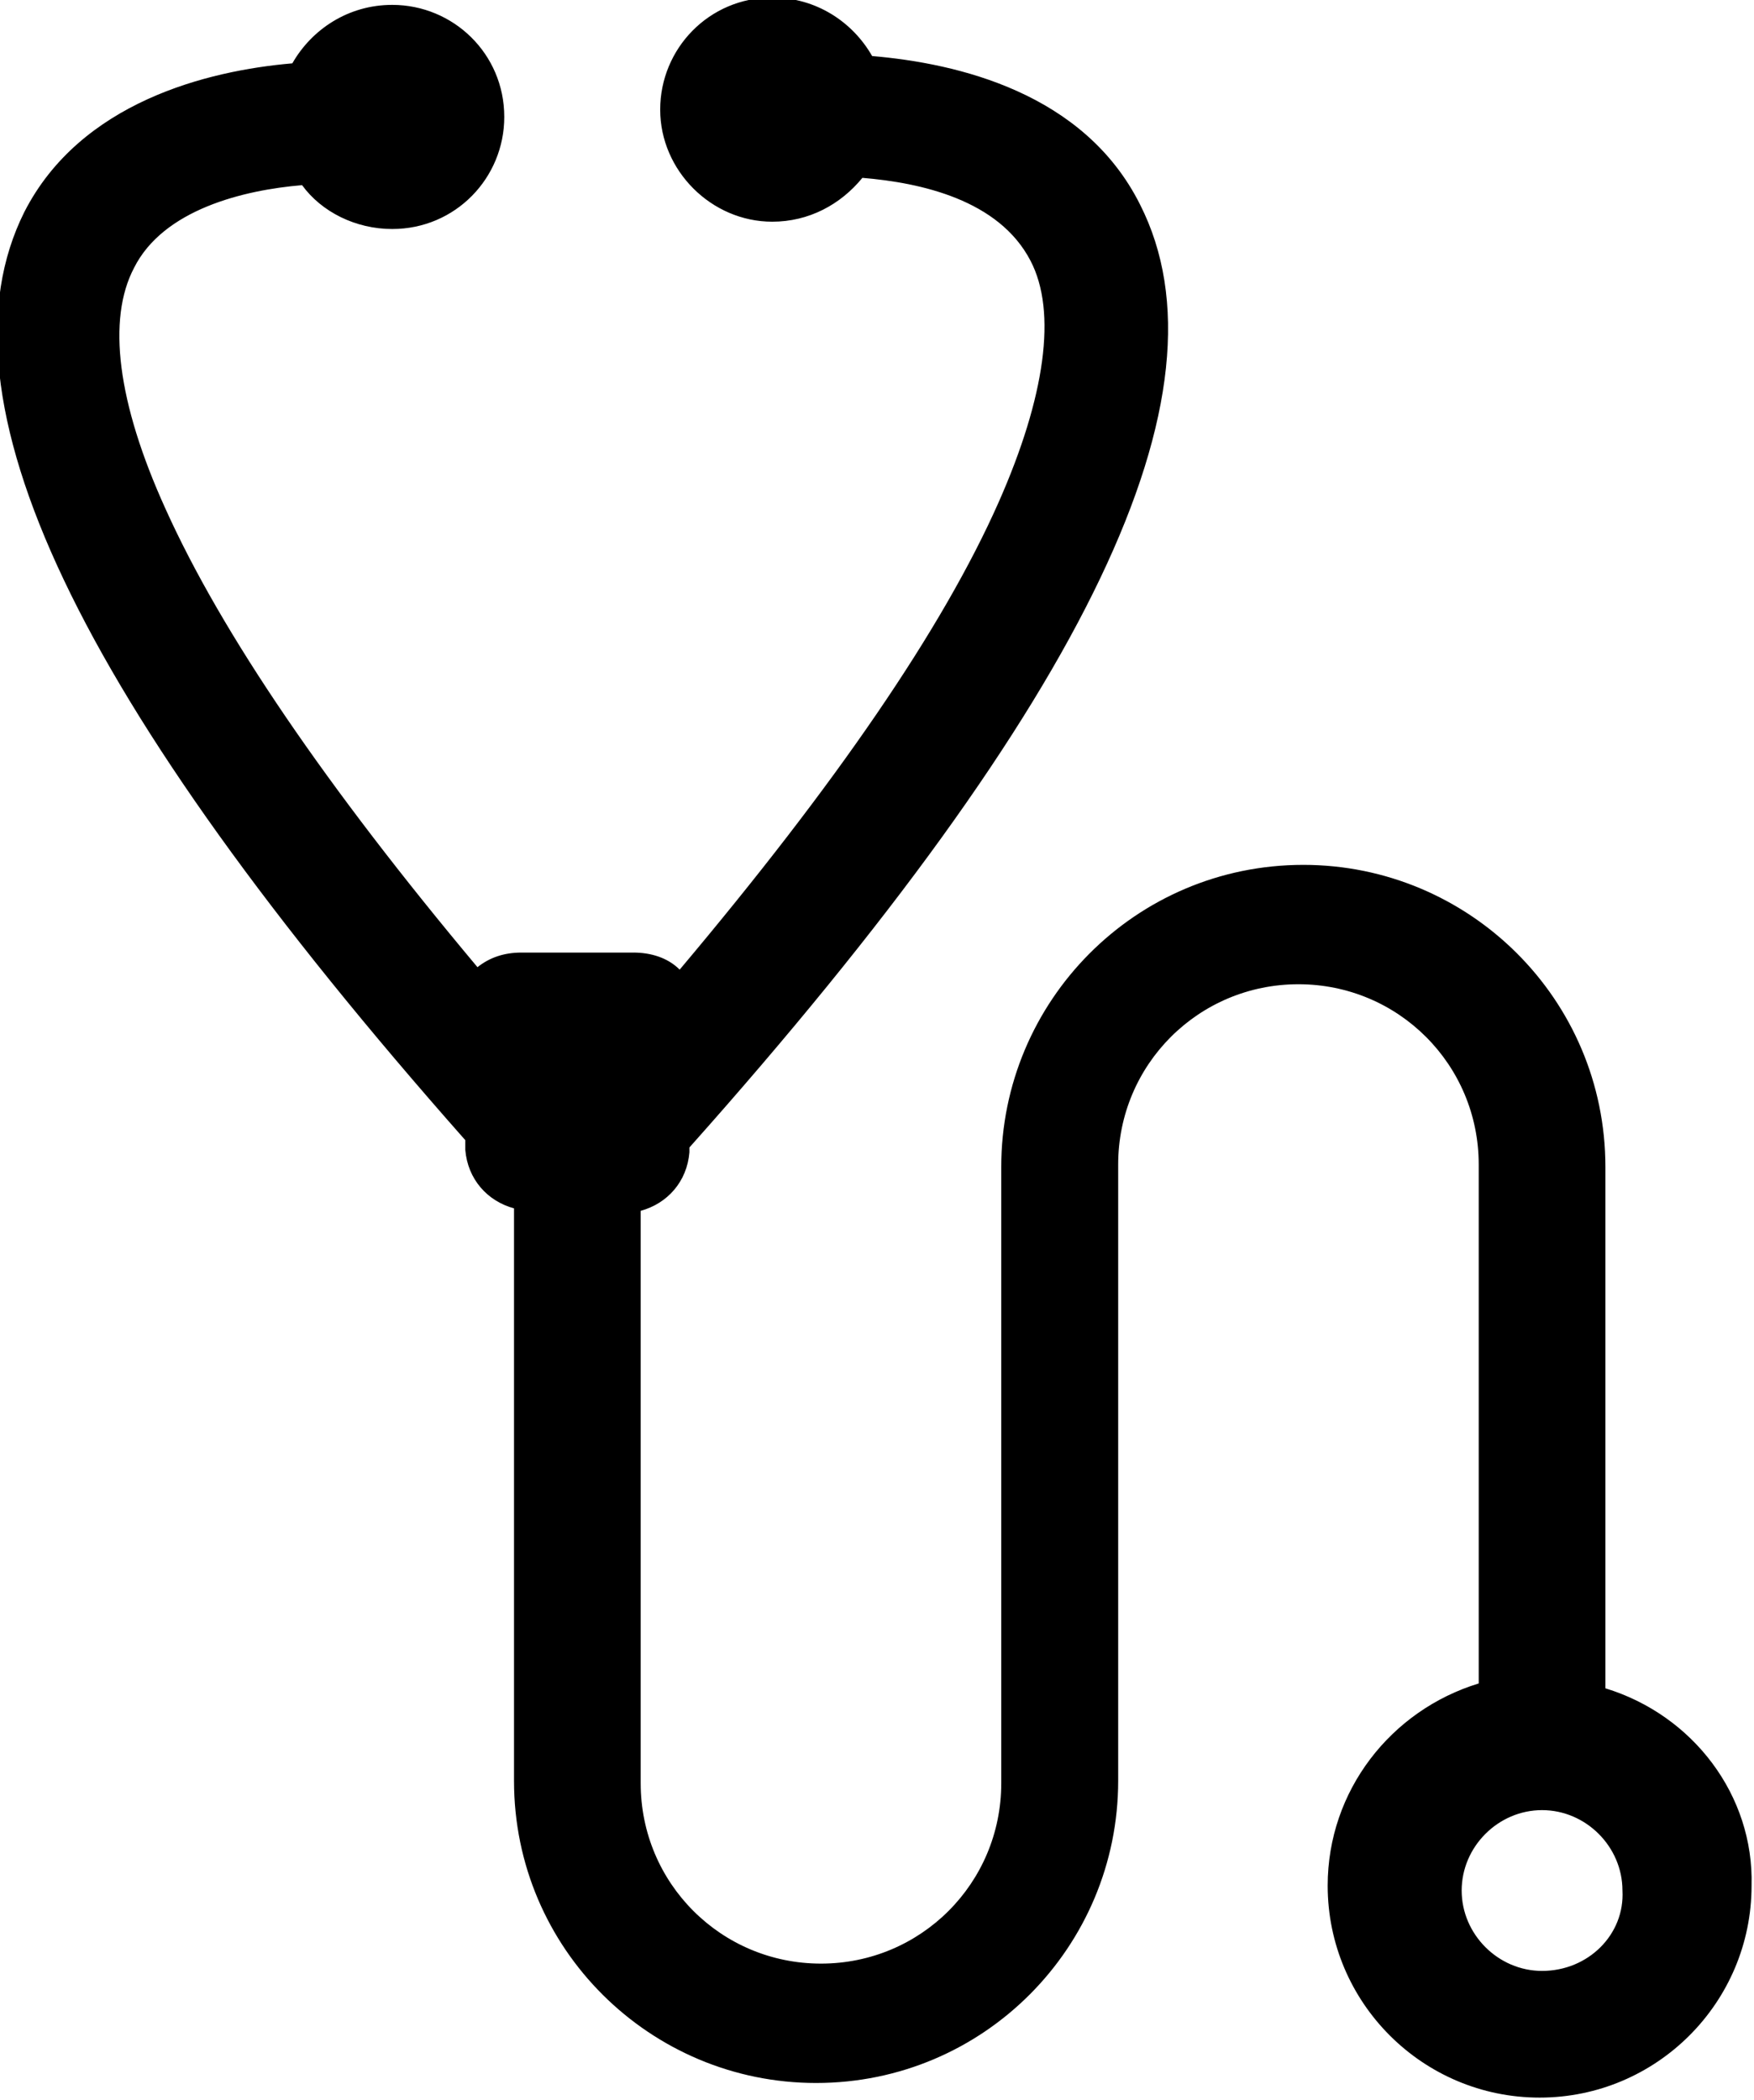 <?xml version="1.0" encoding="utf-8"?>
<!-- Generator: Adobe Illustrator 19.1.0, SVG Export Plug-In . SVG Version: 6.00 Build 0)  -->
<svg version="1.1" id="Layer_1" xmlns="http://www.w3.org/2000/svg" xmlns:xlink="http://www.w3.org/1999/xlink" x="0px" y="0px"
	 viewBox="-589 638 72 86.2" enable-background="new -589 638 72 86.2" xml:space="preserve">
<path d="M-523.1,707.3v-21.4c0-6.9-5.6-12.4-12.4-12.4c-6.9,0-12.4,5.6-12.4,12.4v1.2h0c0,0.2,0,0.3,0,0.5v21.9v1.7
	c0,4.1-3.3,7.4-7.4,7.4s-7.4-3.3-7.4-7.4v-23.5c1.1-0.3,1.9-1.2,2-2.4l0-0.2c16.4-18.4,22.4-31,18.5-38.7c-2.3-4.6-7.5-5.8-11-6.1
	c-0.8-1.4-2.3-2.4-4.1-2.4c-2.6,0-4.6,2.1-4.6,4.6s2.1,4.6,4.6,4.6c1.5,0,2.8-0.7,3.7-1.8c2.4,0.2,5.6,0.9,6.9,3.4
	c1.1,2.1,0.6,5.6-1.3,9.9c-2.3,5.2-6.7,11.6-13.1,19.2c-0.5-0.5-1.2-0.7-1.9-0.7h-4.6c-0.7,0-1.3,0.2-1.8,0.6
	c-6.2-7.4-10.5-13.7-12.8-18.8c-2-4.4-2.4-7.8-1.3-9.9c1.2-2.4,4.5-3.2,6.9-3.4c0.8,1.1,2.2,1.8,3.7,1.8c2.6,0,4.6-2.1,4.6-4.6
	c0-2.6-2.1-4.6-4.6-4.6c-1.8,0-3.3,1-4.1,2.4c-3.5,0.3-8.7,1.6-11,6.1c-3.8,7.6,2.1,20,18.1,38.1l0,0.4c0.1,1.2,0.9,2.1,2,2.4v23.5
	c0,6.9,5.6,12.4,12.4,12.4c6.9,0,12.4-5.6,12.4-12.4v-1.2h0c0-0.2,0-0.3,0-0.5v-21.9v-1.7c0-4.1,3.3-7.4,7.4-7.4s7.4,3.3,7.4,7.4
	v21.3c-3.6,1.1-6.2,4.4-6.2,8.3c0,4.8,3.9,8.7,8.7,8.7c4.8,0,8.7-3.9,8.7-8.7C-517,711.7-519.5,708.4-523.1,707.3z M-525.7,718.9
	c-1.8,0-3.3-1.5-3.3-3.3c0-1.8,1.5-3.3,3.3-3.3c1.8,0,3.3,1.5,3.3,3.3C-522.3,717.4-523.8,718.9-525.7,718.9z"/>
</svg>
